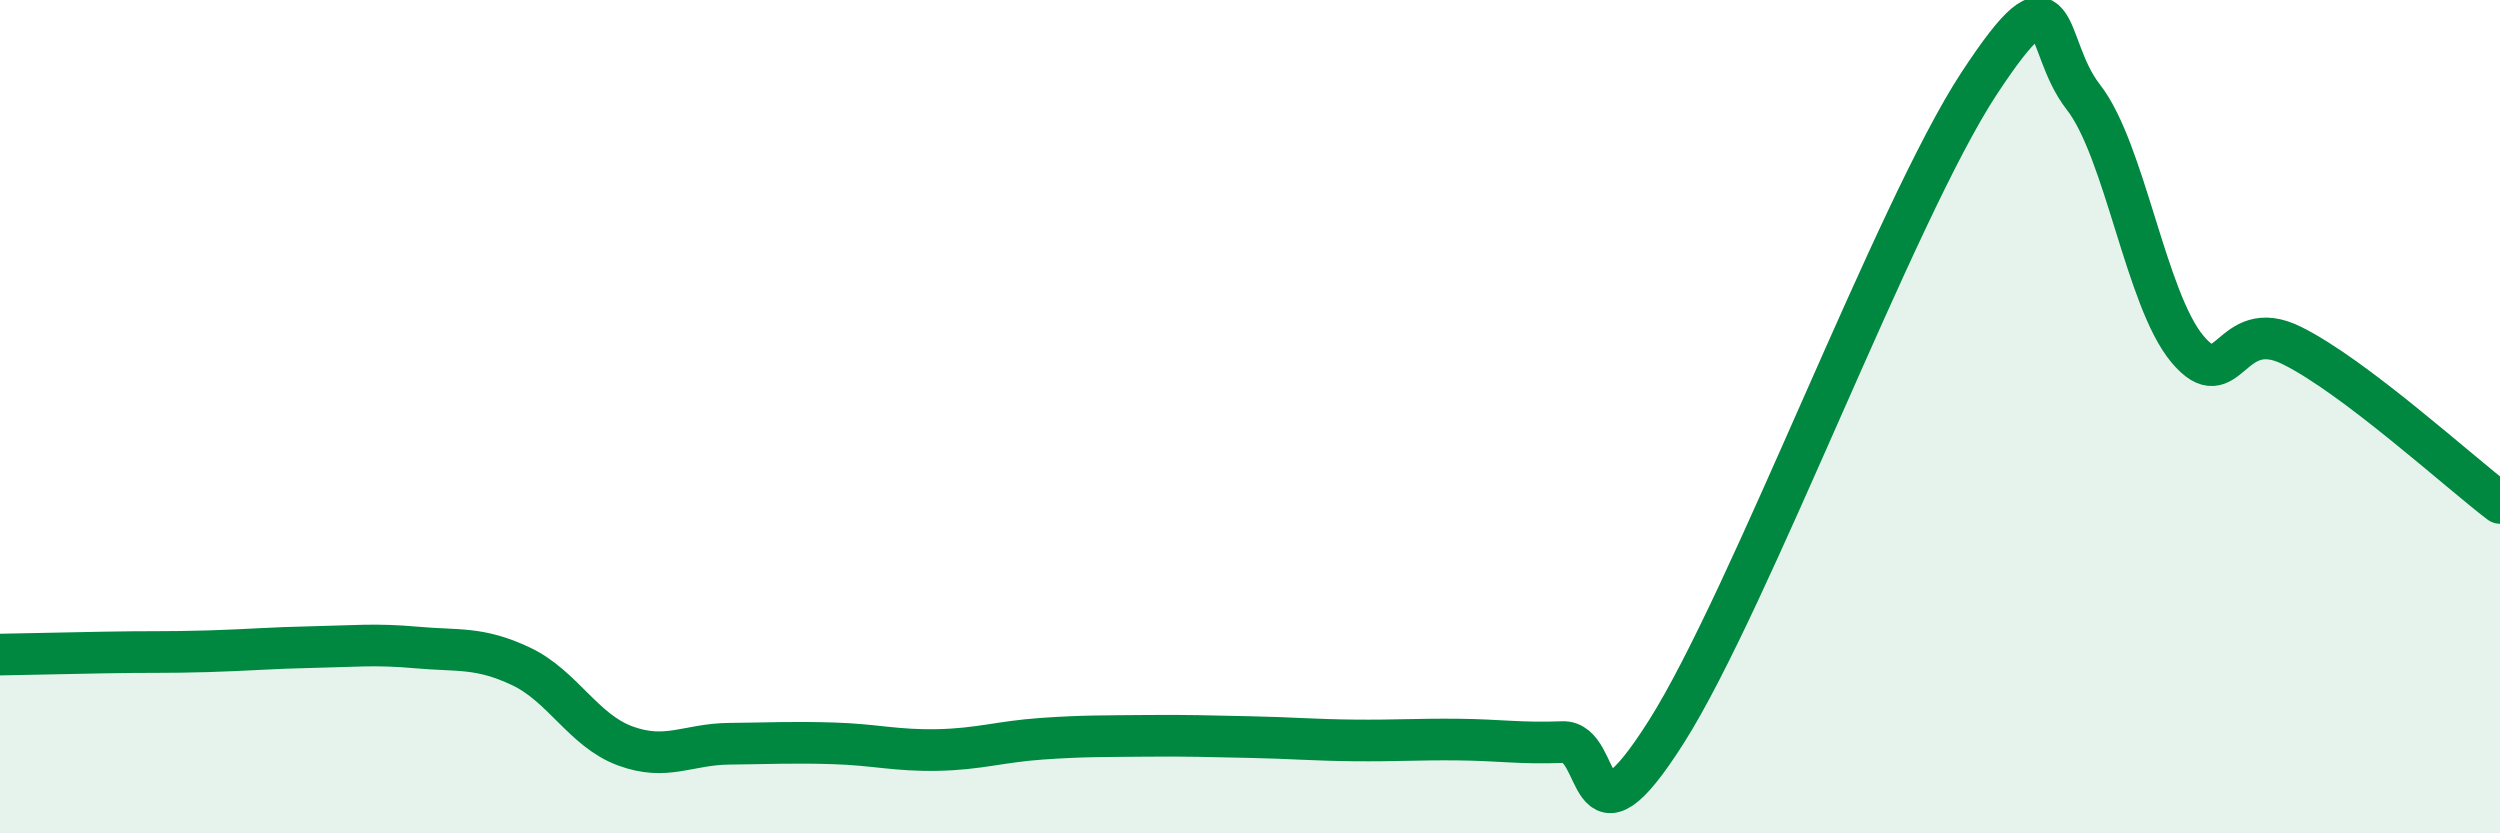 
    <svg width="60" height="20" viewBox="0 0 60 20" xmlns="http://www.w3.org/2000/svg">
      <path
        d="M 0,15.71 C 0.5,15.7 1.5,15.68 2.5,15.66 C 3.5,15.64 4,15.66 5,15.63 C 6,15.6 6.5,15.55 7.5,15.53 C 8.5,15.51 9,15.45 10,15.54 C 11,15.63 11.5,15.52 12.5,15.99 C 13.5,16.46 14,17.53 15,17.9 C 16,18.27 16.5,17.86 17.5,17.85 C 18.5,17.84 19,17.81 20,17.84 C 21,17.87 21.5,18.02 22.5,18 C 23.5,17.98 24,17.8 25,17.73 C 26,17.66 26.5,17.67 27.5,17.66 C 28.5,17.65 29,17.67 30,17.69 C 31,17.71 31.5,17.76 32.5,17.77 C 33.5,17.78 34,17.74 35,17.75 C 36,17.76 36.5,17.85 37.5,17.81 C 38.5,17.77 38,20.71 40,17.55 C 42,14.39 45.5,5.04 47.5,2 C 49.5,-1.04 49,1.05 50,2.33 C 51,3.61 51.5,7.19 52.5,8.38 C 53.5,9.57 53.5,7.55 55,8.29 C 56.5,9.03 59,11.31 60,12.07L60 20L0 20Z"
        fill="#008740"
        opacity="0.1"
        stroke-linecap="round"
        stroke-linejoin="round"
      />
      <path
        d="M 0,15.71 C 0.5,15.7 1.5,15.68 2.5,15.66 C 3.5,15.64 4,15.66 5,15.63 C 6,15.6 6.5,15.55 7.5,15.53 C 8.5,15.51 9,15.45 10,15.54 C 11,15.63 11.5,15.52 12.5,15.99 C 13.5,16.46 14,17.53 15,17.9 C 16,18.27 16.5,17.86 17.5,17.85 C 18.5,17.84 19,17.81 20,17.84 C 21,17.87 21.5,18.02 22.5,18 C 23.5,17.98 24,17.8 25,17.73 C 26,17.66 26.5,17.67 27.5,17.66 C 28.5,17.65 29,17.67 30,17.69 C 31,17.71 31.5,17.76 32.5,17.77 C 33.5,17.78 34,17.74 35,17.75 C 36,17.76 36.5,17.85 37.5,17.81 C 38.5,17.77 38,20.71 40,17.55 C 42,14.39 45.5,5.04 47.5,2 C 49.5,-1.04 49,1.05 50,2.33 C 51,3.61 51.5,7.19 52.5,8.38 C 53.5,9.57 53.5,7.55 55,8.29 C 56.5,9.03 59,11.31 60,12.07"
        stroke="#008740"
        stroke-width="1"
        fill="none"
        stroke-linecap="round"
        stroke-linejoin="round"
      />
    </svg>
  
